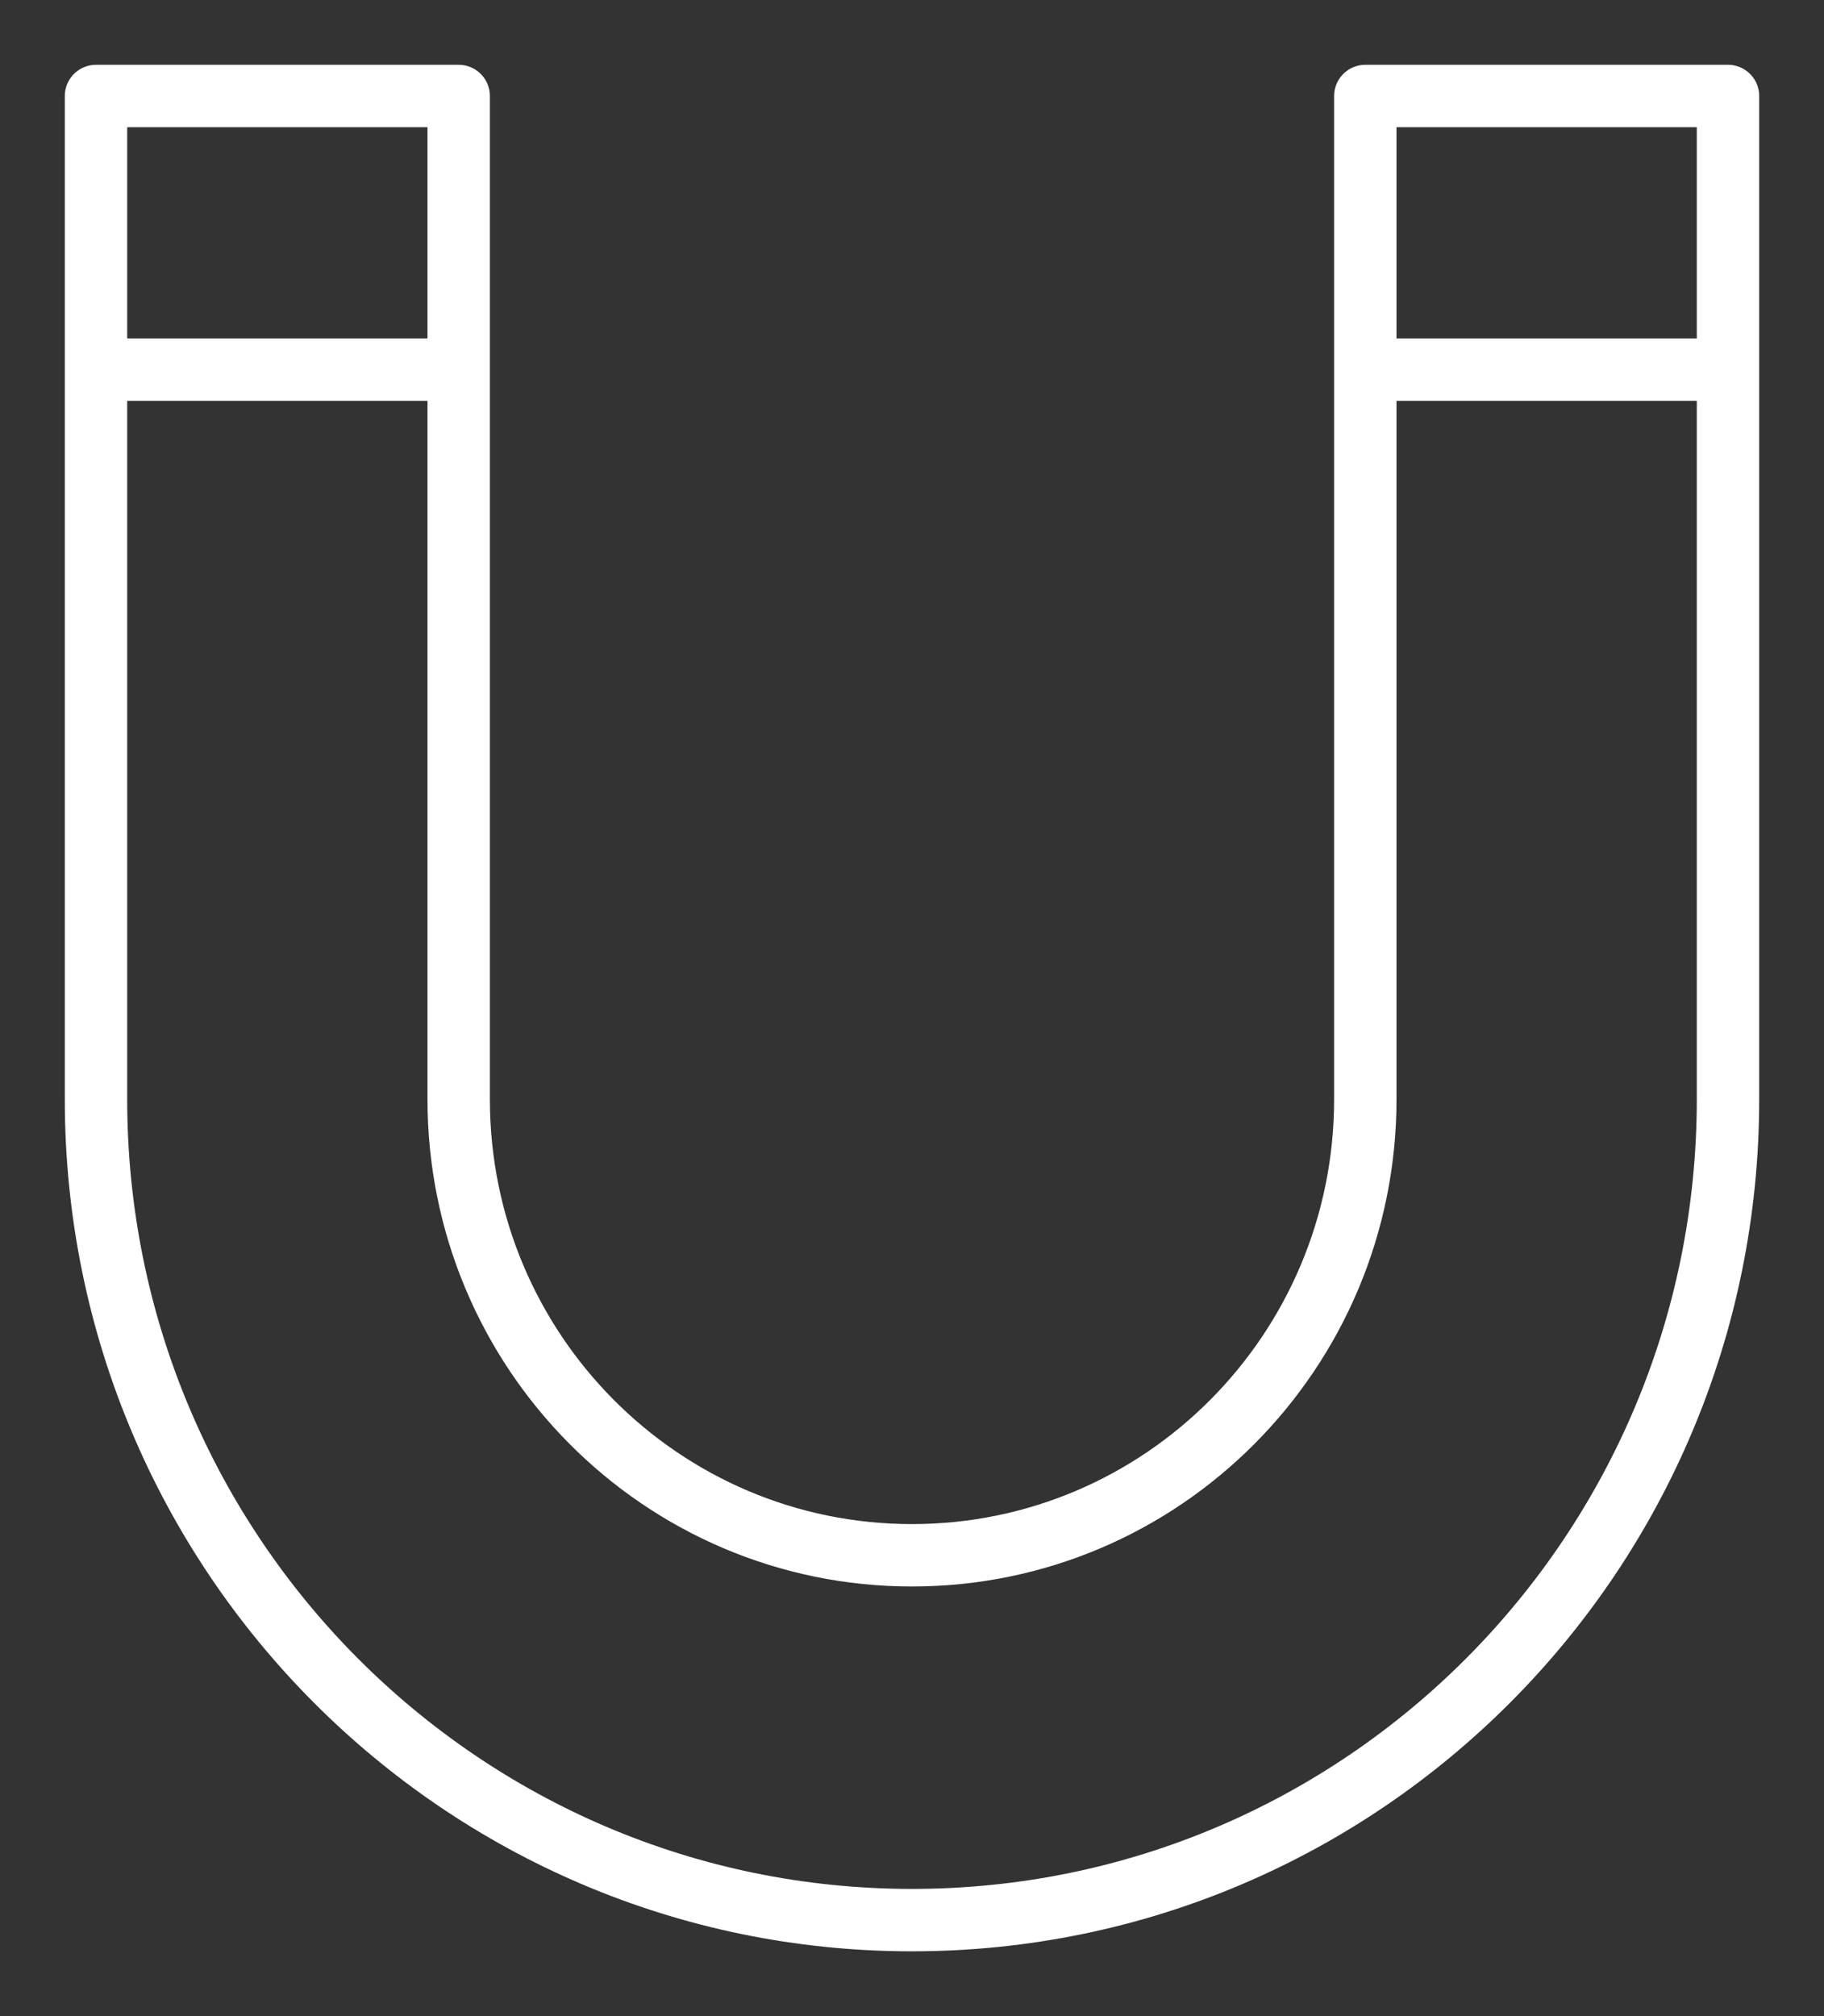 <?xml version="1.0" encoding="UTF-8"?> <svg xmlns="http://www.w3.org/2000/svg" width="19" height="21" viewBox="0 0 19 21" fill="none"><rect x="0" y="0" width="19" height="21" fill="#333333" stroke="none"/> <path d="M1 3.85V11.45C1 16.172 4.806 20 9.5 20C14.194 20 18 16.172 18 11.45V3.85M1 3.85V1H4.778V3.85M1 3.85H4.778M4.778 3.85V11.45C4.778 14.073 6.892 16.2 9.5 16.2C12.108 16.2 14.222 14.073 14.222 11.45V3.85M18 3.85V1H14.222V3.85M18 3.85H14.222" stroke="white" stroke-width="0.65" stroke-linecap="round" stroke-linejoin="round"></path> </svg> 